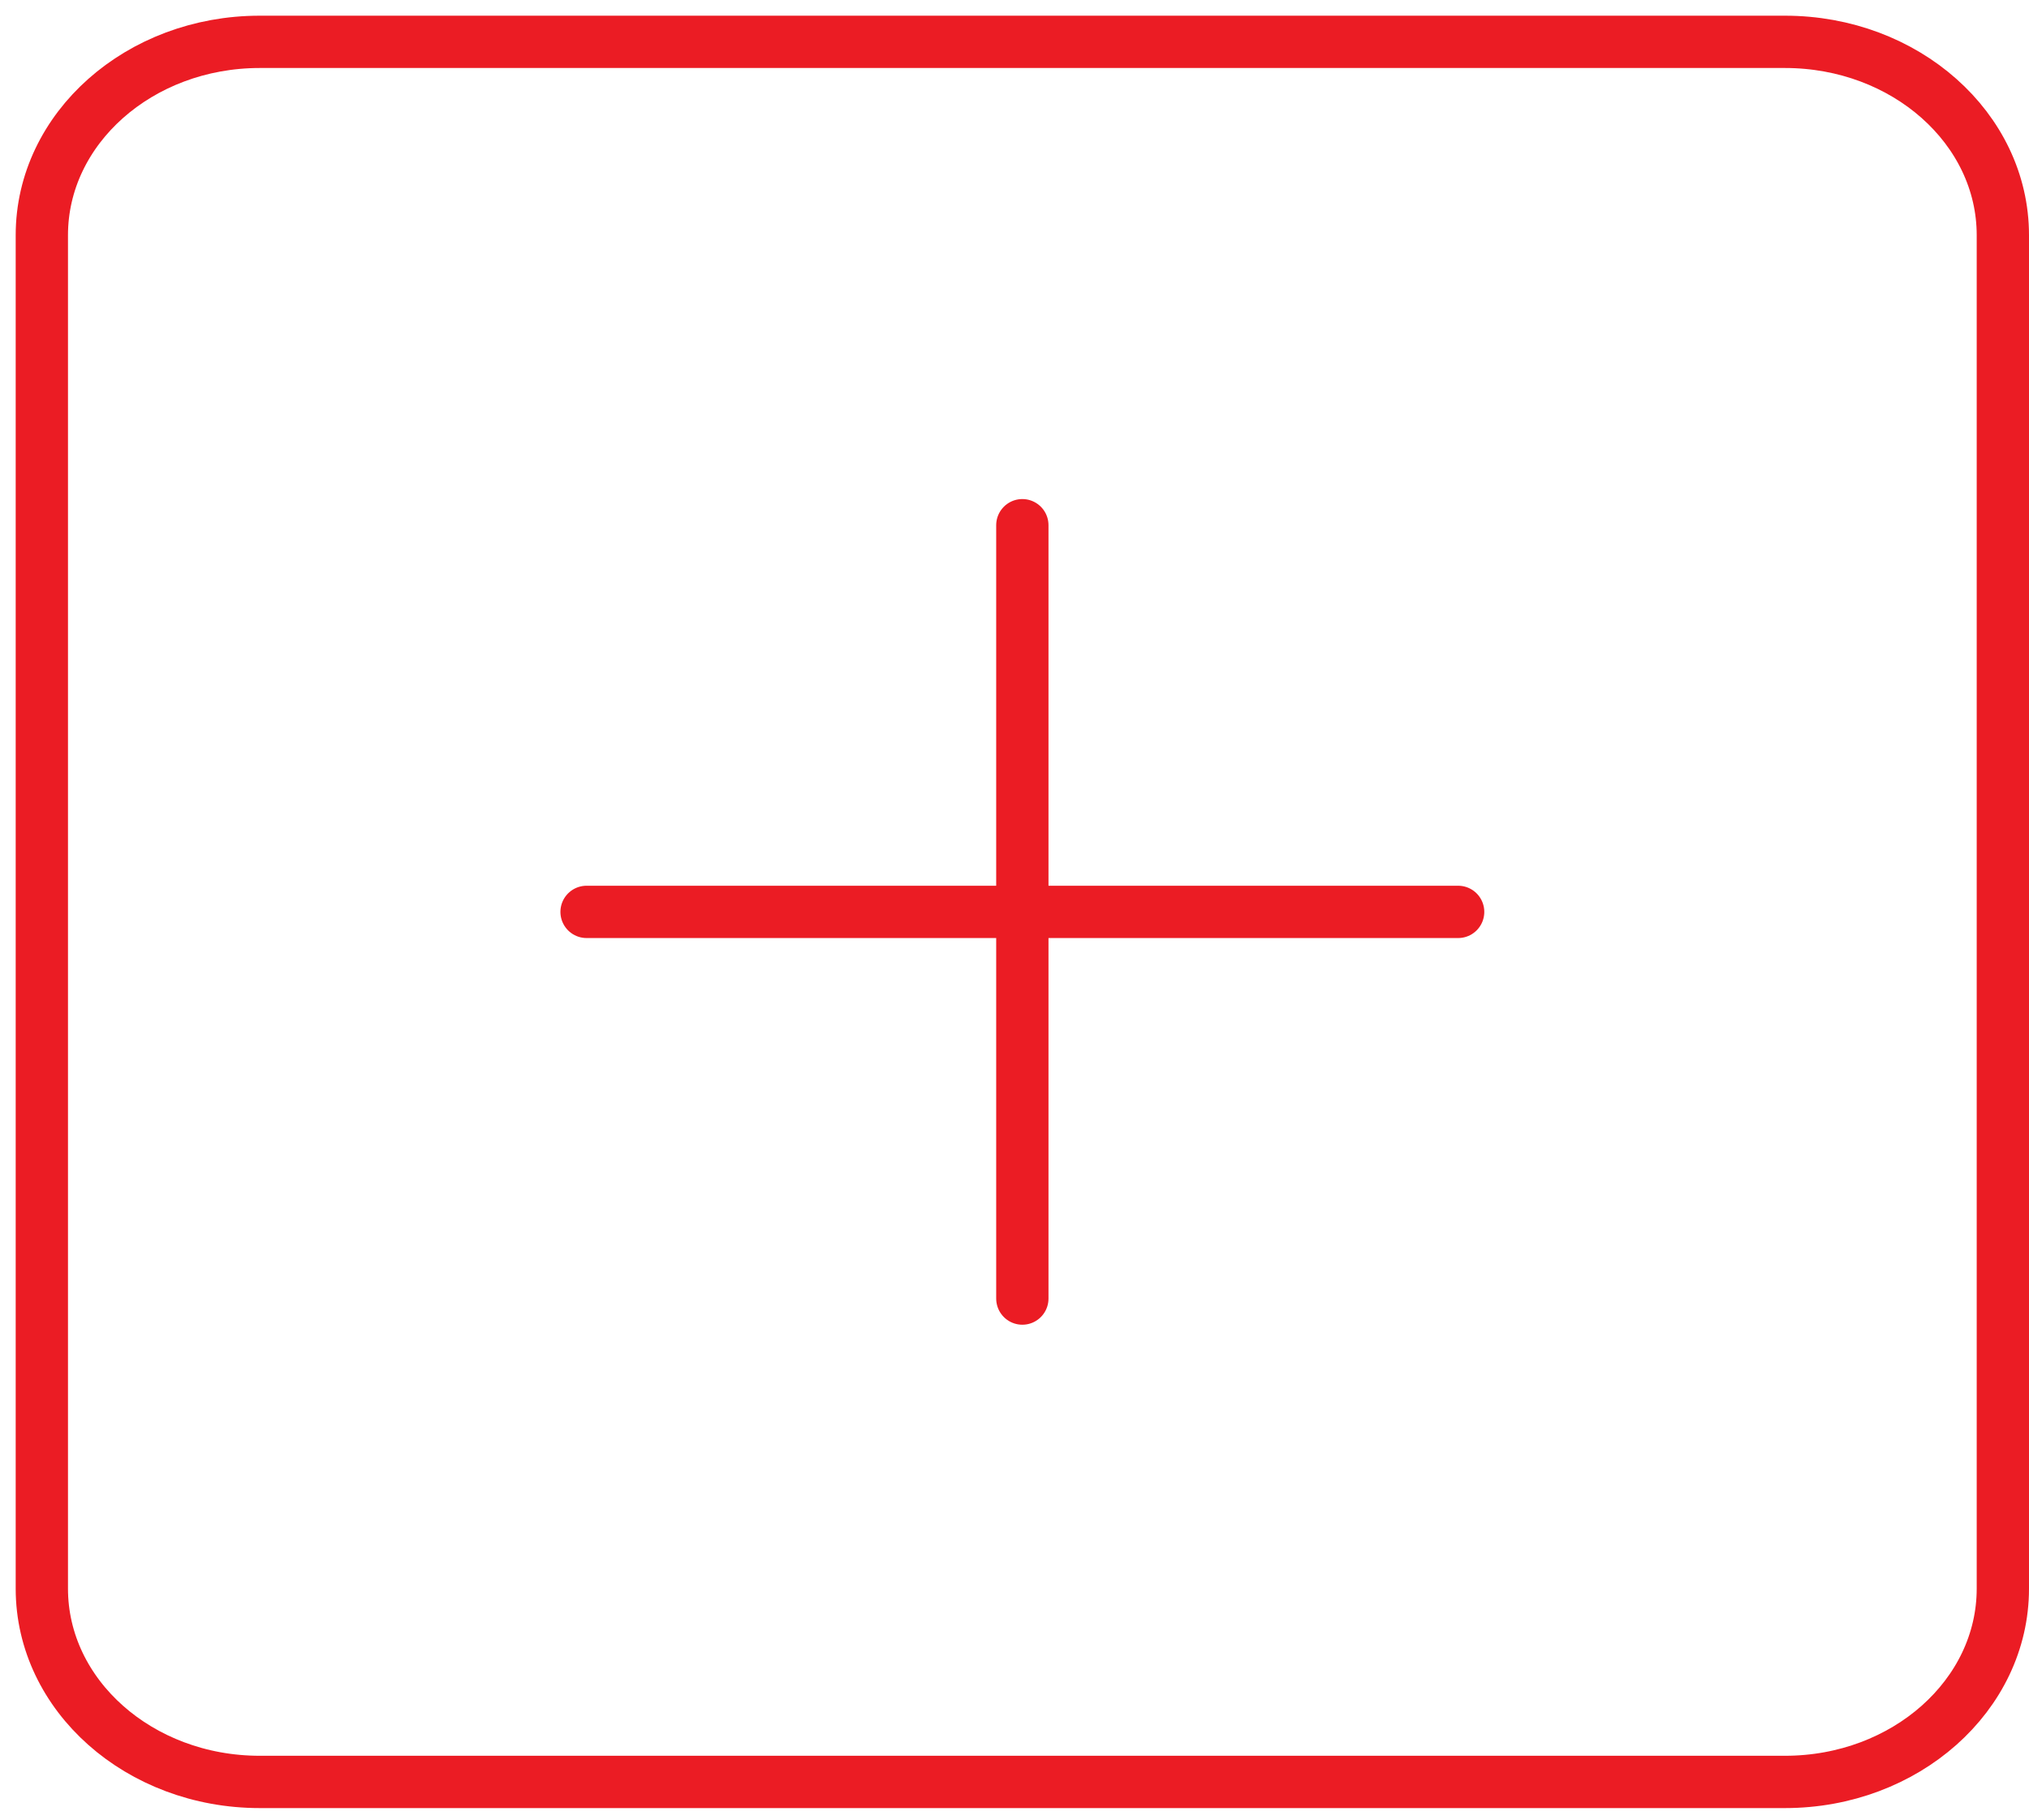 <svg width="97" height="87" viewBox="0 0 97 87" fill="none" xmlns="http://www.w3.org/2000/svg">
<path d="M85.333 2H12.417C6.664 2 2 6.137 2 11.241V75.929C2 81.033 6.664 85.17 12.417 85.17H85.333C91.086 85.17 95.75 81.033 95.75 75.929V11.241C95.75 6.137 91.086 2 85.333 2Z" stroke="#EB1C24" stroke-width="2.5" stroke-linecap="round" stroke-linejoin="round"/>
<path d="M48.875 25.103V62.067" stroke="#EB1C24" stroke-width="2.5" stroke-linecap="round" stroke-linejoin="round"/>
<path d="M28.042 43.585H69.709" stroke="#EB1C24" stroke-width="2.5" stroke-linecap="round" stroke-linejoin="round"/>
</svg>

